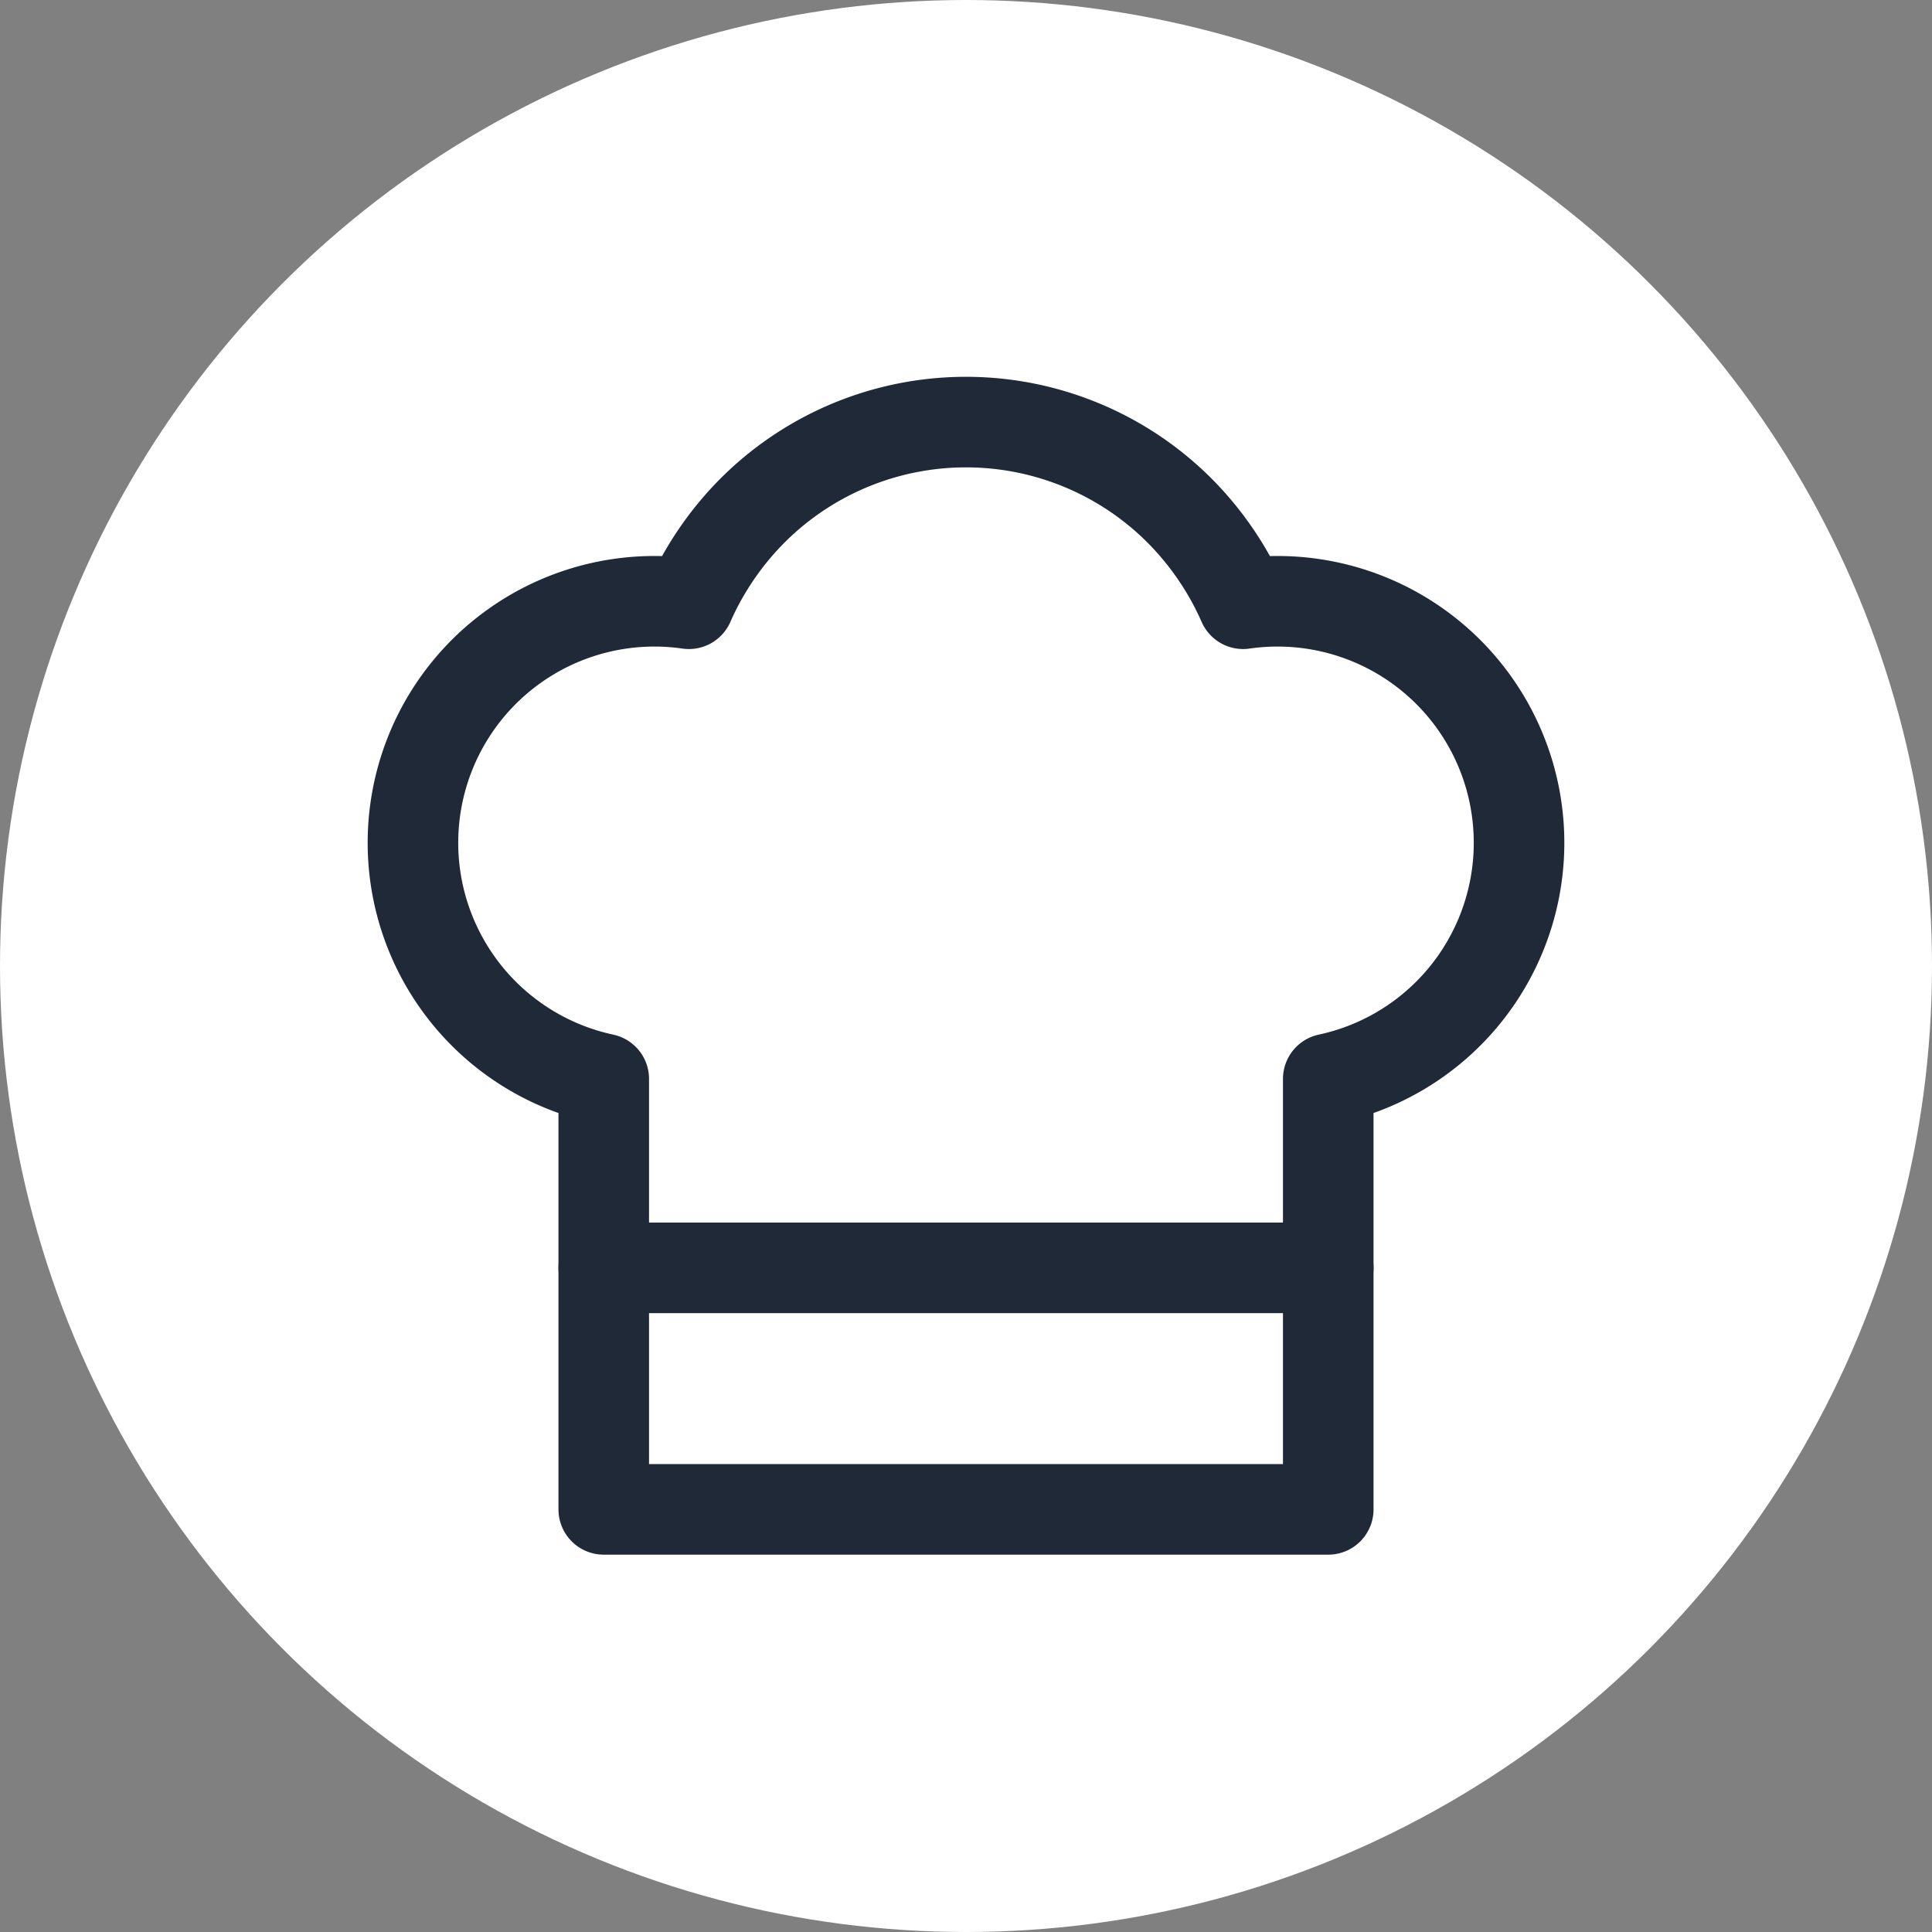 <svg xmlns="http://www.w3.org/2000/svg" viewBox="0 0 32 32" fill="none">
  <rect x="0" y="0" width="32" height="32" fill="#808080" stroke="none"/>
  <!-- White circular background -->
  <circle cx="16" cy="16" r="16" fill="white"/>

  <!-- Chef's Hat Icon (centered and scaled) -->
  <g transform="translate(4, 4)">
    <path d="M6 13.87A4 4 0 0 1 7.41 6a5.11 5.11 0 0 1 1.05-1.54 5 5 0 0 1 7.08 0A5.11 5.11 0 0 1 16.59 6 4 4 0 0 1 18 13.87V21H6Z"
          fill="none"
          stroke="#1f2937"
          stroke-width="1.5"
          stroke-linecap="round"
          stroke-linejoin="round"/>
    <line x1="6" y1="17" x2="18" y2="17"
          stroke="#1f2937"
          stroke-width="1.5"
          stroke-linecap="round"
          stroke-linejoin="round"/>
  </g>
</svg>
